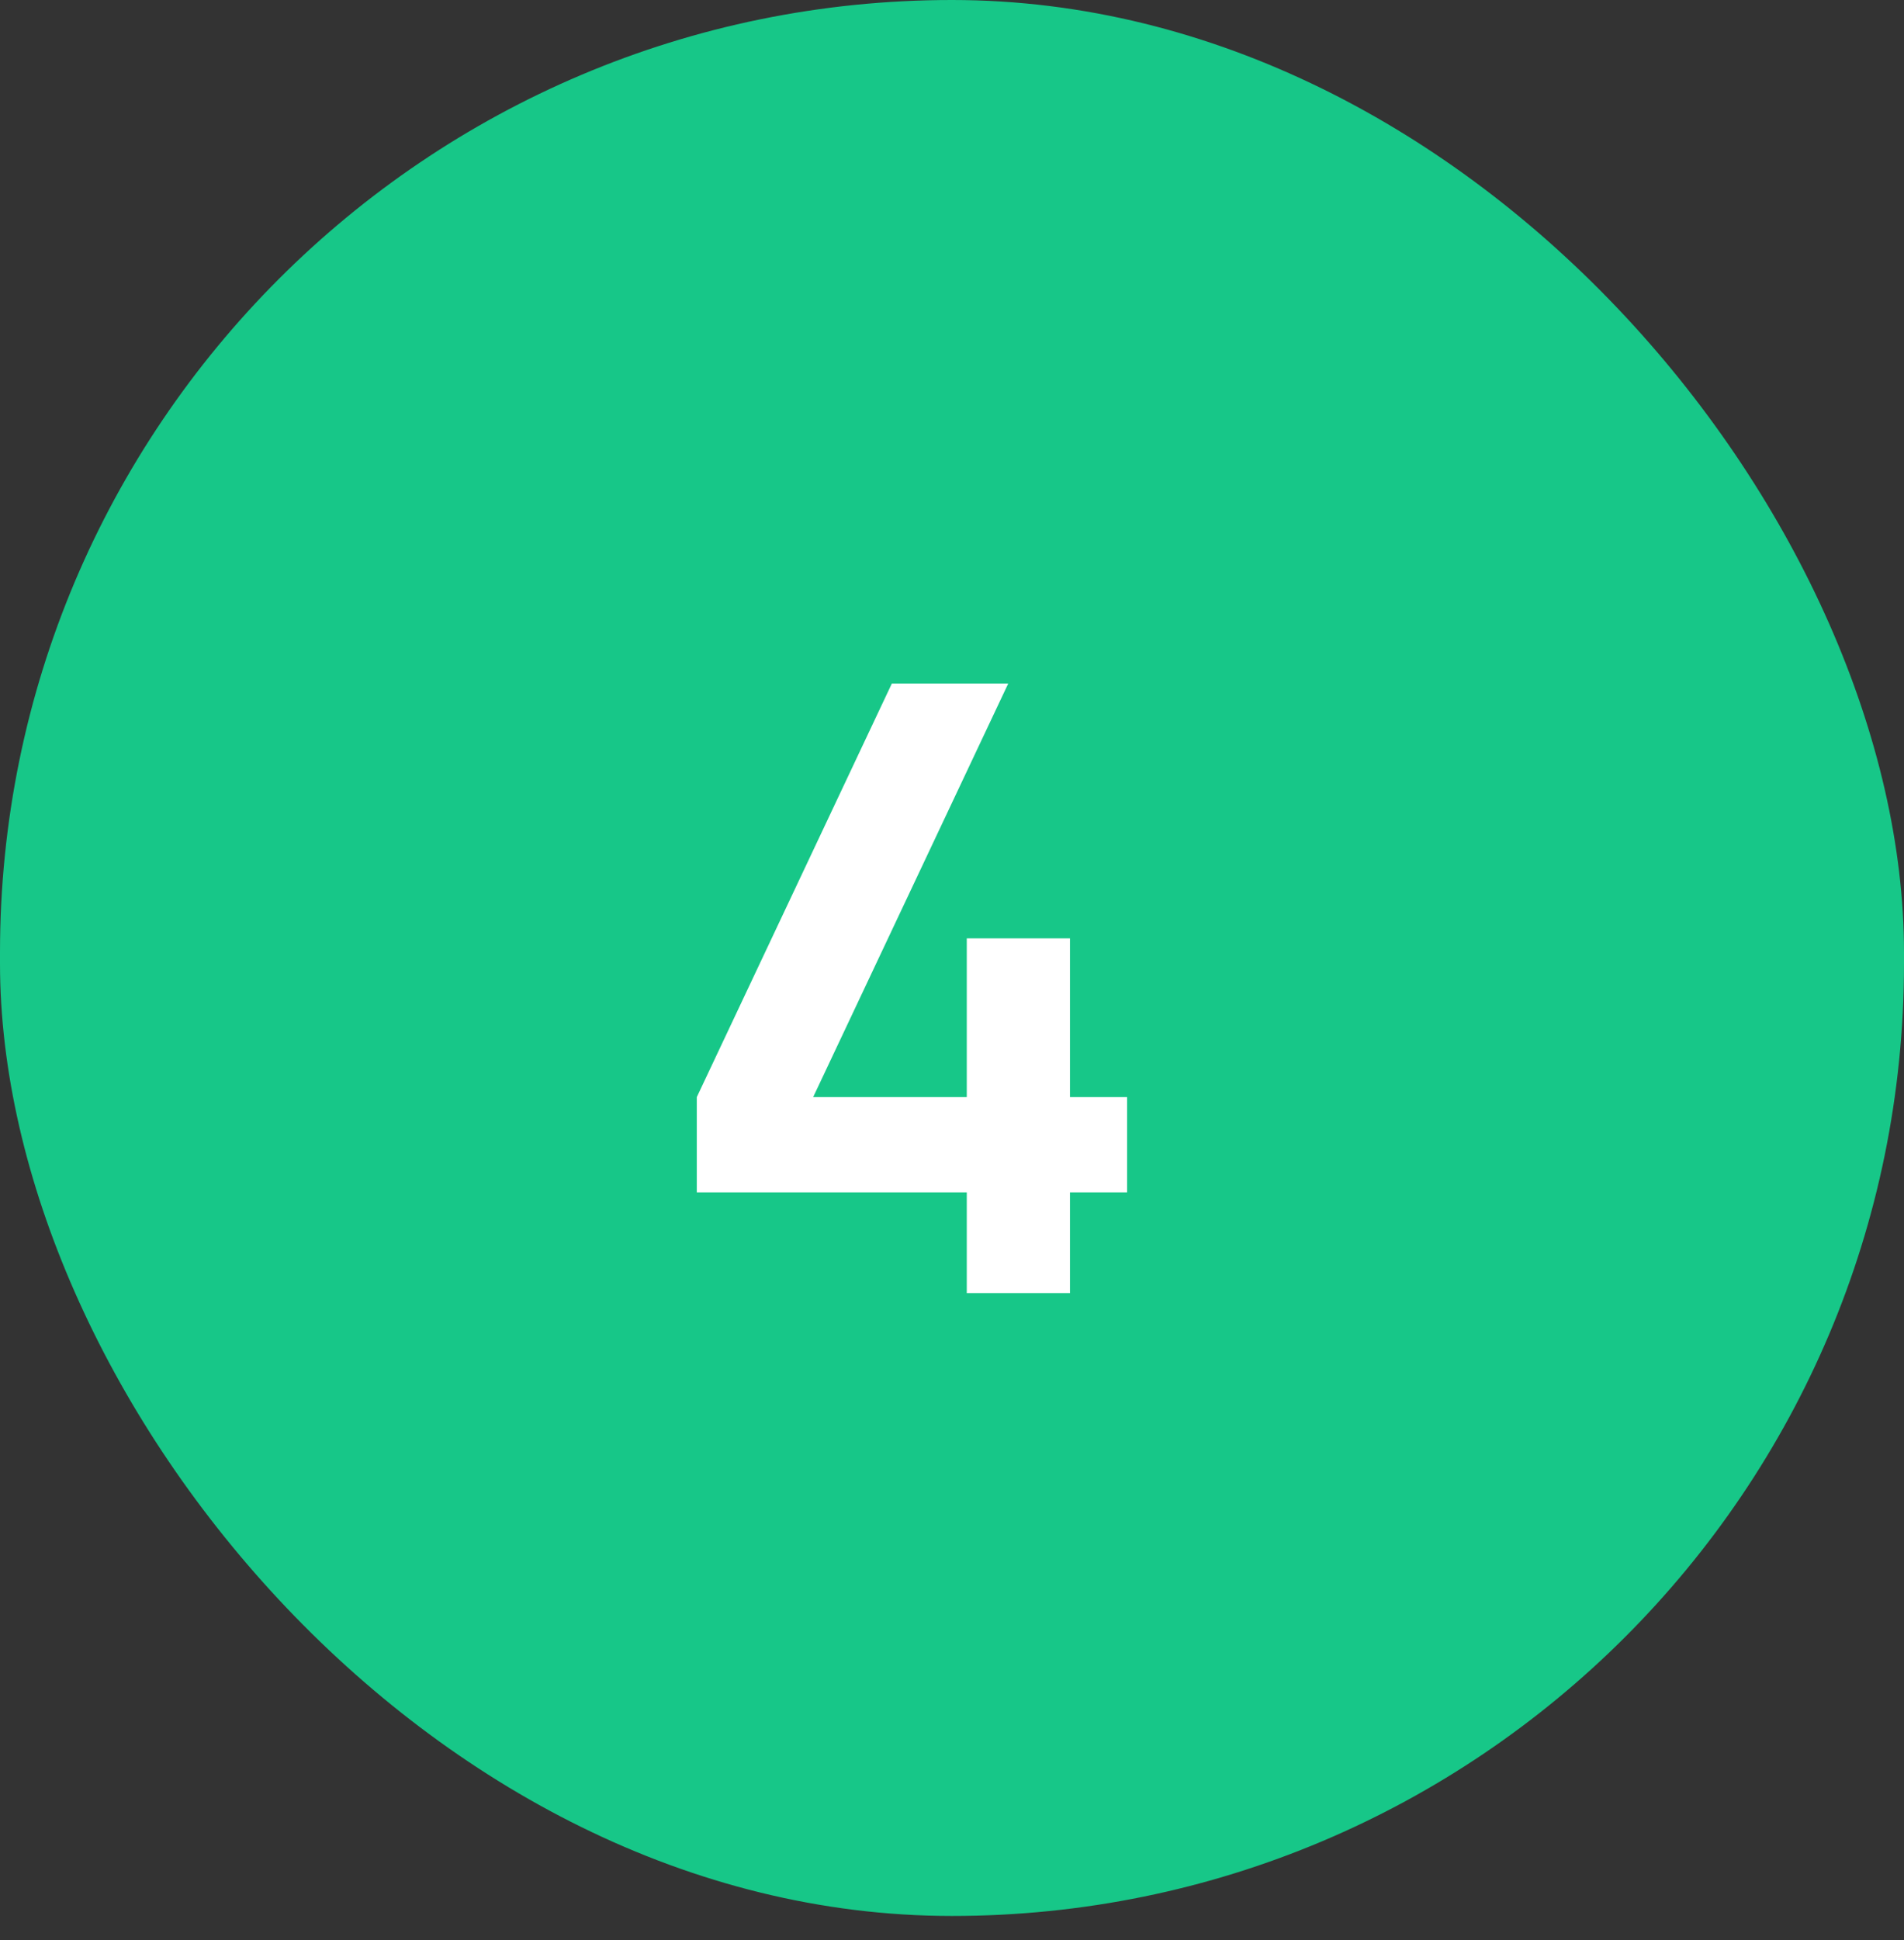 <?xml version="1.0" encoding="UTF-8"?> <svg xmlns="http://www.w3.org/2000/svg" width="54" height="55" viewBox="0 0 54 55" fill="none"><rect x="0" y="0" width="54" height="55" fill="#333333" stroke="none"/><rect width="54" height="54.312" rx="27" fill="#17C788"></rect><path d="M27.419 36.656V33.8H19.762V31.1L25.294 19.376H28.595L23.062 31.1H27.419V26.6H30.346V31.1H31.966V33.8H30.346V36.656H27.419Z" fill="white"></path></svg> 